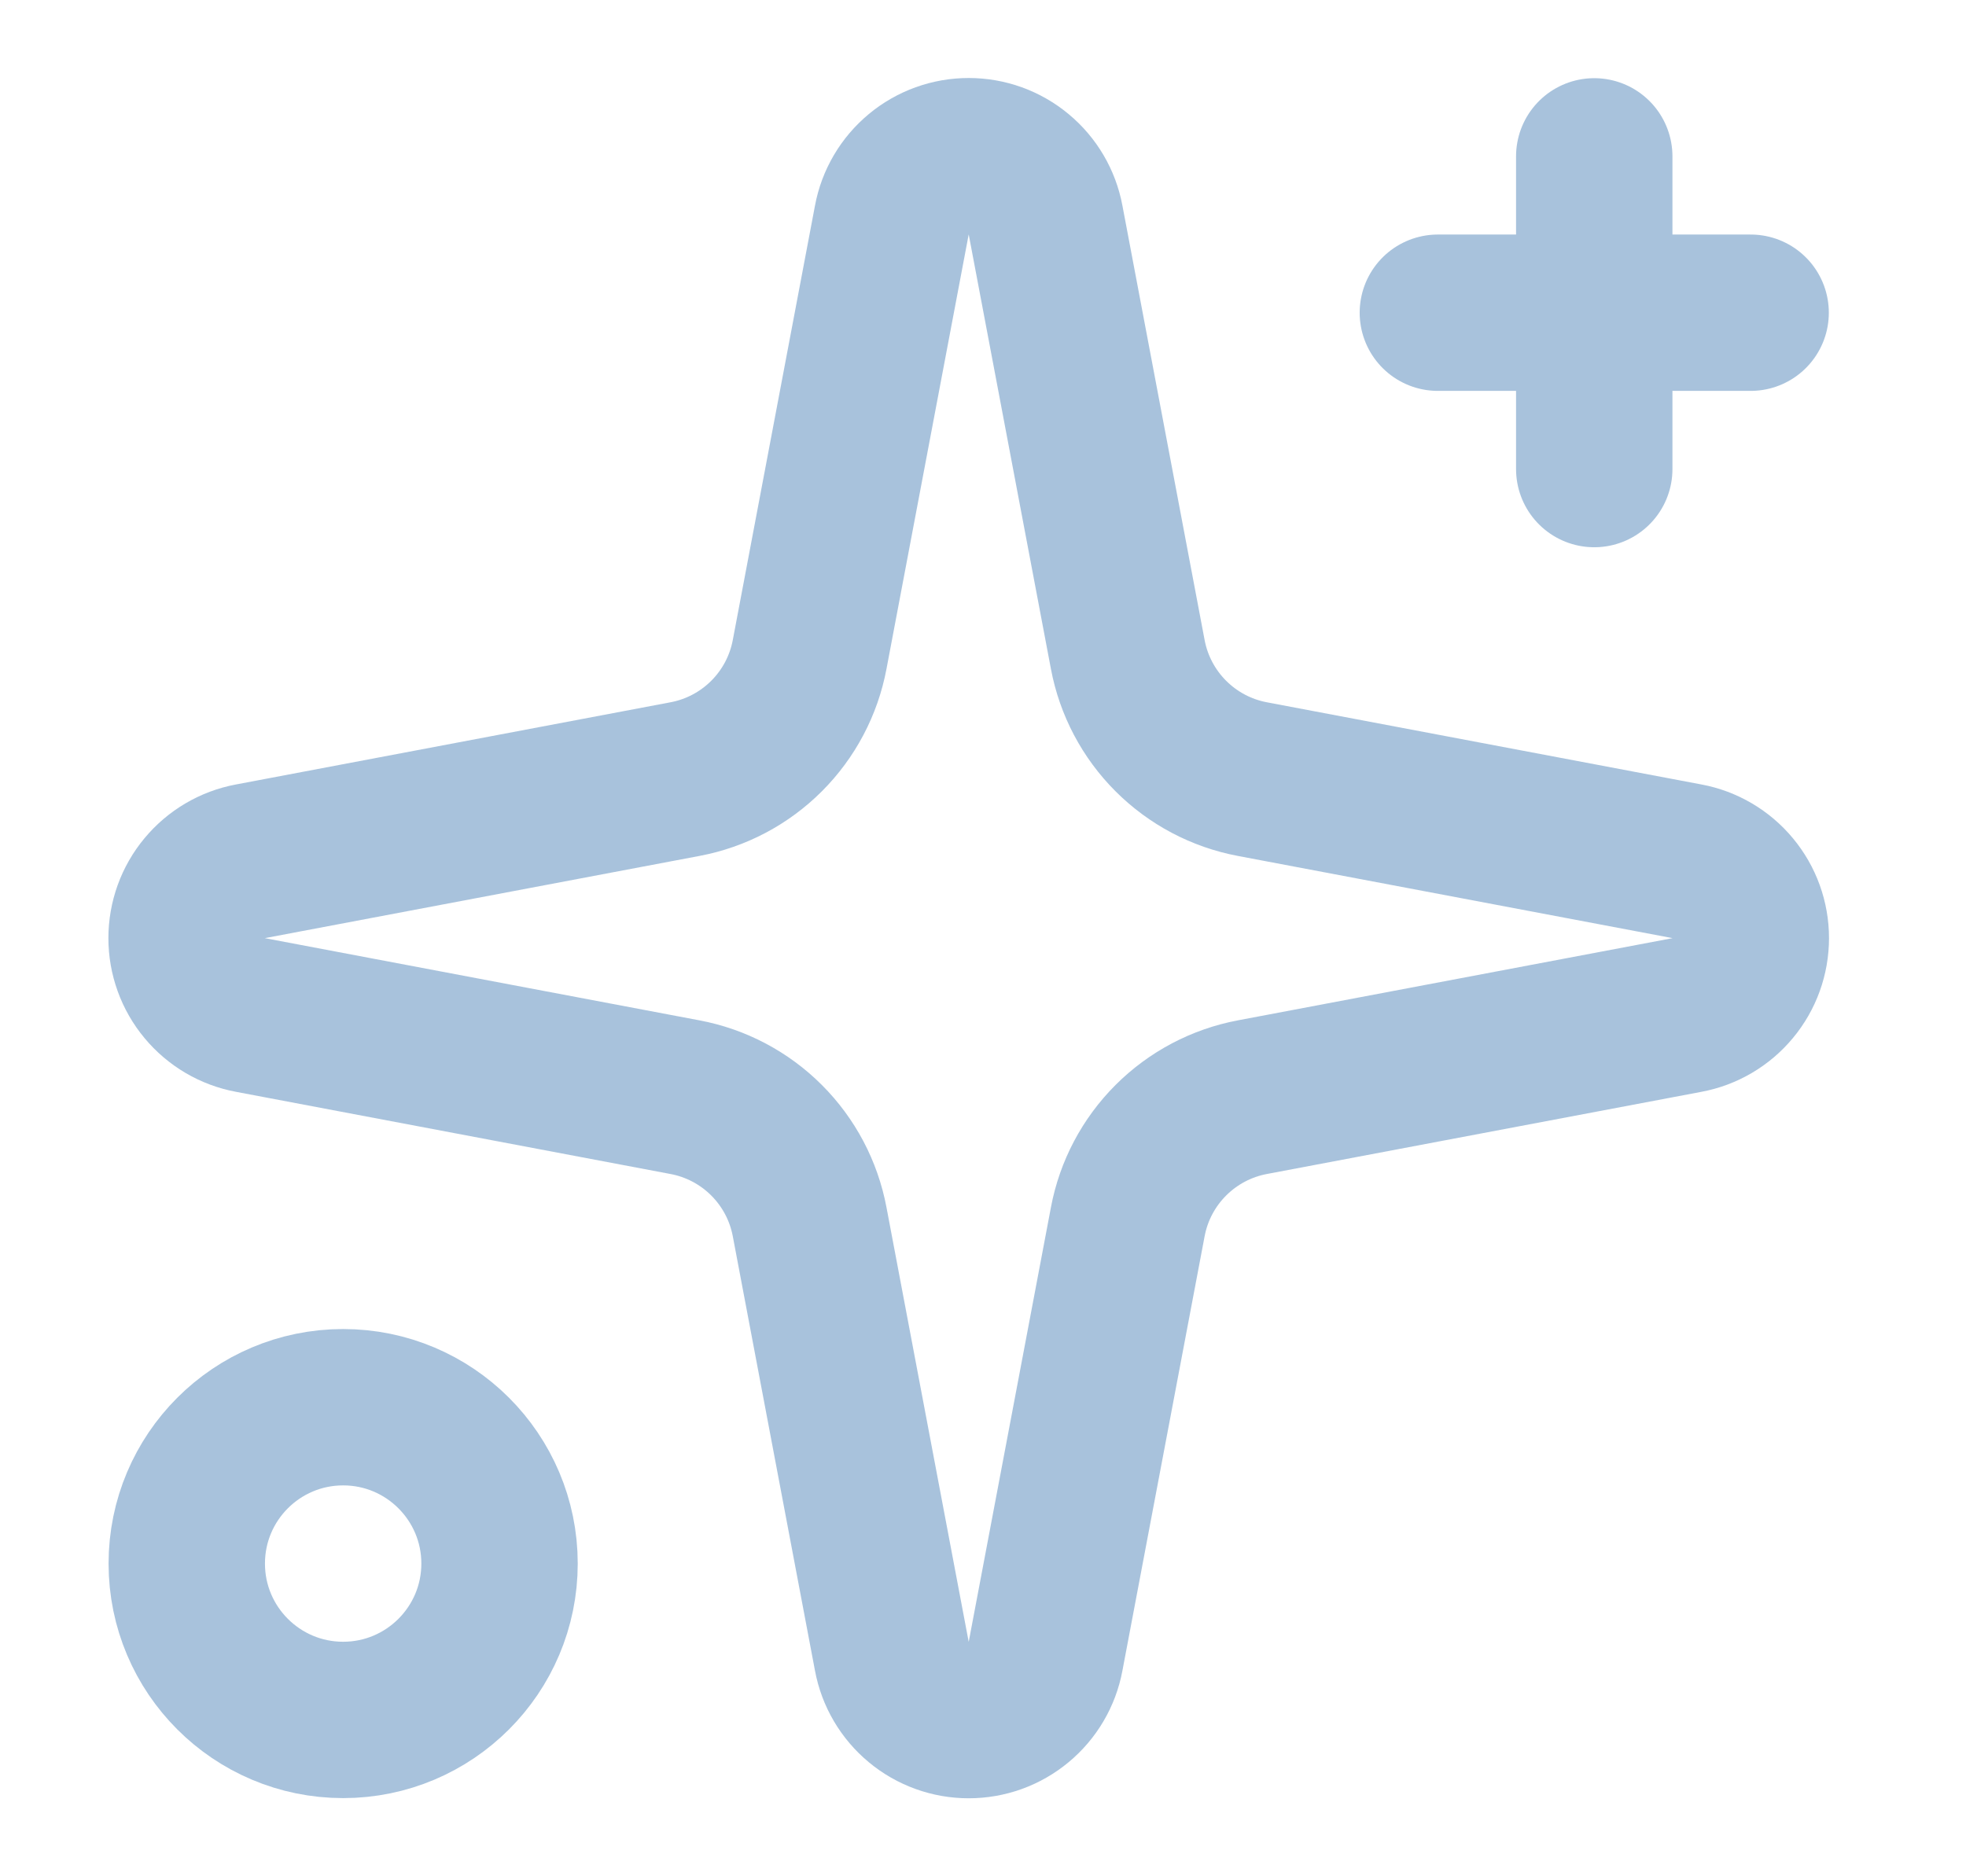 <svg width="22" height="21" viewBox="0 0 22 21" fill="none" xmlns="http://www.w3.org/2000/svg">
<g opacity="0.6">
<path d="M9.98 2.462C10.017 2.262 10.124 2.08 10.281 1.95C10.438 1.819 10.636 1.748 10.84 1.748C11.044 1.748 11.242 1.819 11.399 1.95C11.556 2.08 11.663 2.262 11.7 2.462L12.62 7.325C12.685 7.671 12.853 7.989 13.102 8.238C13.351 8.487 13.669 8.655 14.014 8.72L18.878 9.64C19.078 9.677 19.26 9.784 19.39 9.941C19.521 10.098 19.592 10.296 19.592 10.5C19.592 10.704 19.521 10.902 19.39 11.059C19.26 11.216 19.078 11.323 18.878 11.36L14.014 12.28C13.669 12.345 13.351 12.513 13.102 12.762C12.853 13.011 12.685 13.329 12.62 13.675L11.7 18.538C11.663 18.738 11.556 18.92 11.399 19.05C11.242 19.181 11.044 19.252 10.84 19.252C10.636 19.252 10.438 19.181 10.281 19.05C10.124 18.92 10.017 18.738 9.98 18.538L9.06 13.675C8.995 13.329 8.827 13.011 8.578 12.762C8.329 12.513 8.011 12.345 7.665 12.28L2.802 11.36C2.602 11.323 2.42 11.216 2.29 11.059C2.159 10.902 2.088 10.704 2.088 10.5C2.088 10.296 2.159 10.098 2.29 9.941C2.42 9.784 2.602 9.677 2.802 9.64L7.665 8.72C8.011 8.655 8.329 8.487 8.578 8.238C8.827 7.989 8.995 7.671 9.06 7.325L9.98 2.462Z" stroke="#6E9AC4" stroke-width="1.75" stroke-linecap="round" stroke-linejoin="round"/>
<path d="M17.84 1.75V5.25" stroke="#6E9AC4" stroke-width="1.75" stroke-linecap="round" stroke-linejoin="round"/>
<path d="M19.59 3.5H16.09" stroke="#6E9AC4" stroke-width="1.75" stroke-linecap="round" stroke-linejoin="round"/>
<path d="M3.84 19.25C4.806 19.25 5.59 18.466 5.59 17.5C5.59 16.534 4.806 15.75 3.84 15.75C2.873 15.75 2.09 16.534 2.09 17.5C2.09 18.466 2.873 19.25 3.84 19.25Z" stroke="#6E9AC4" stroke-width="1.75" stroke-linecap="round" stroke-linejoin="round"/>
</g>
</svg>

